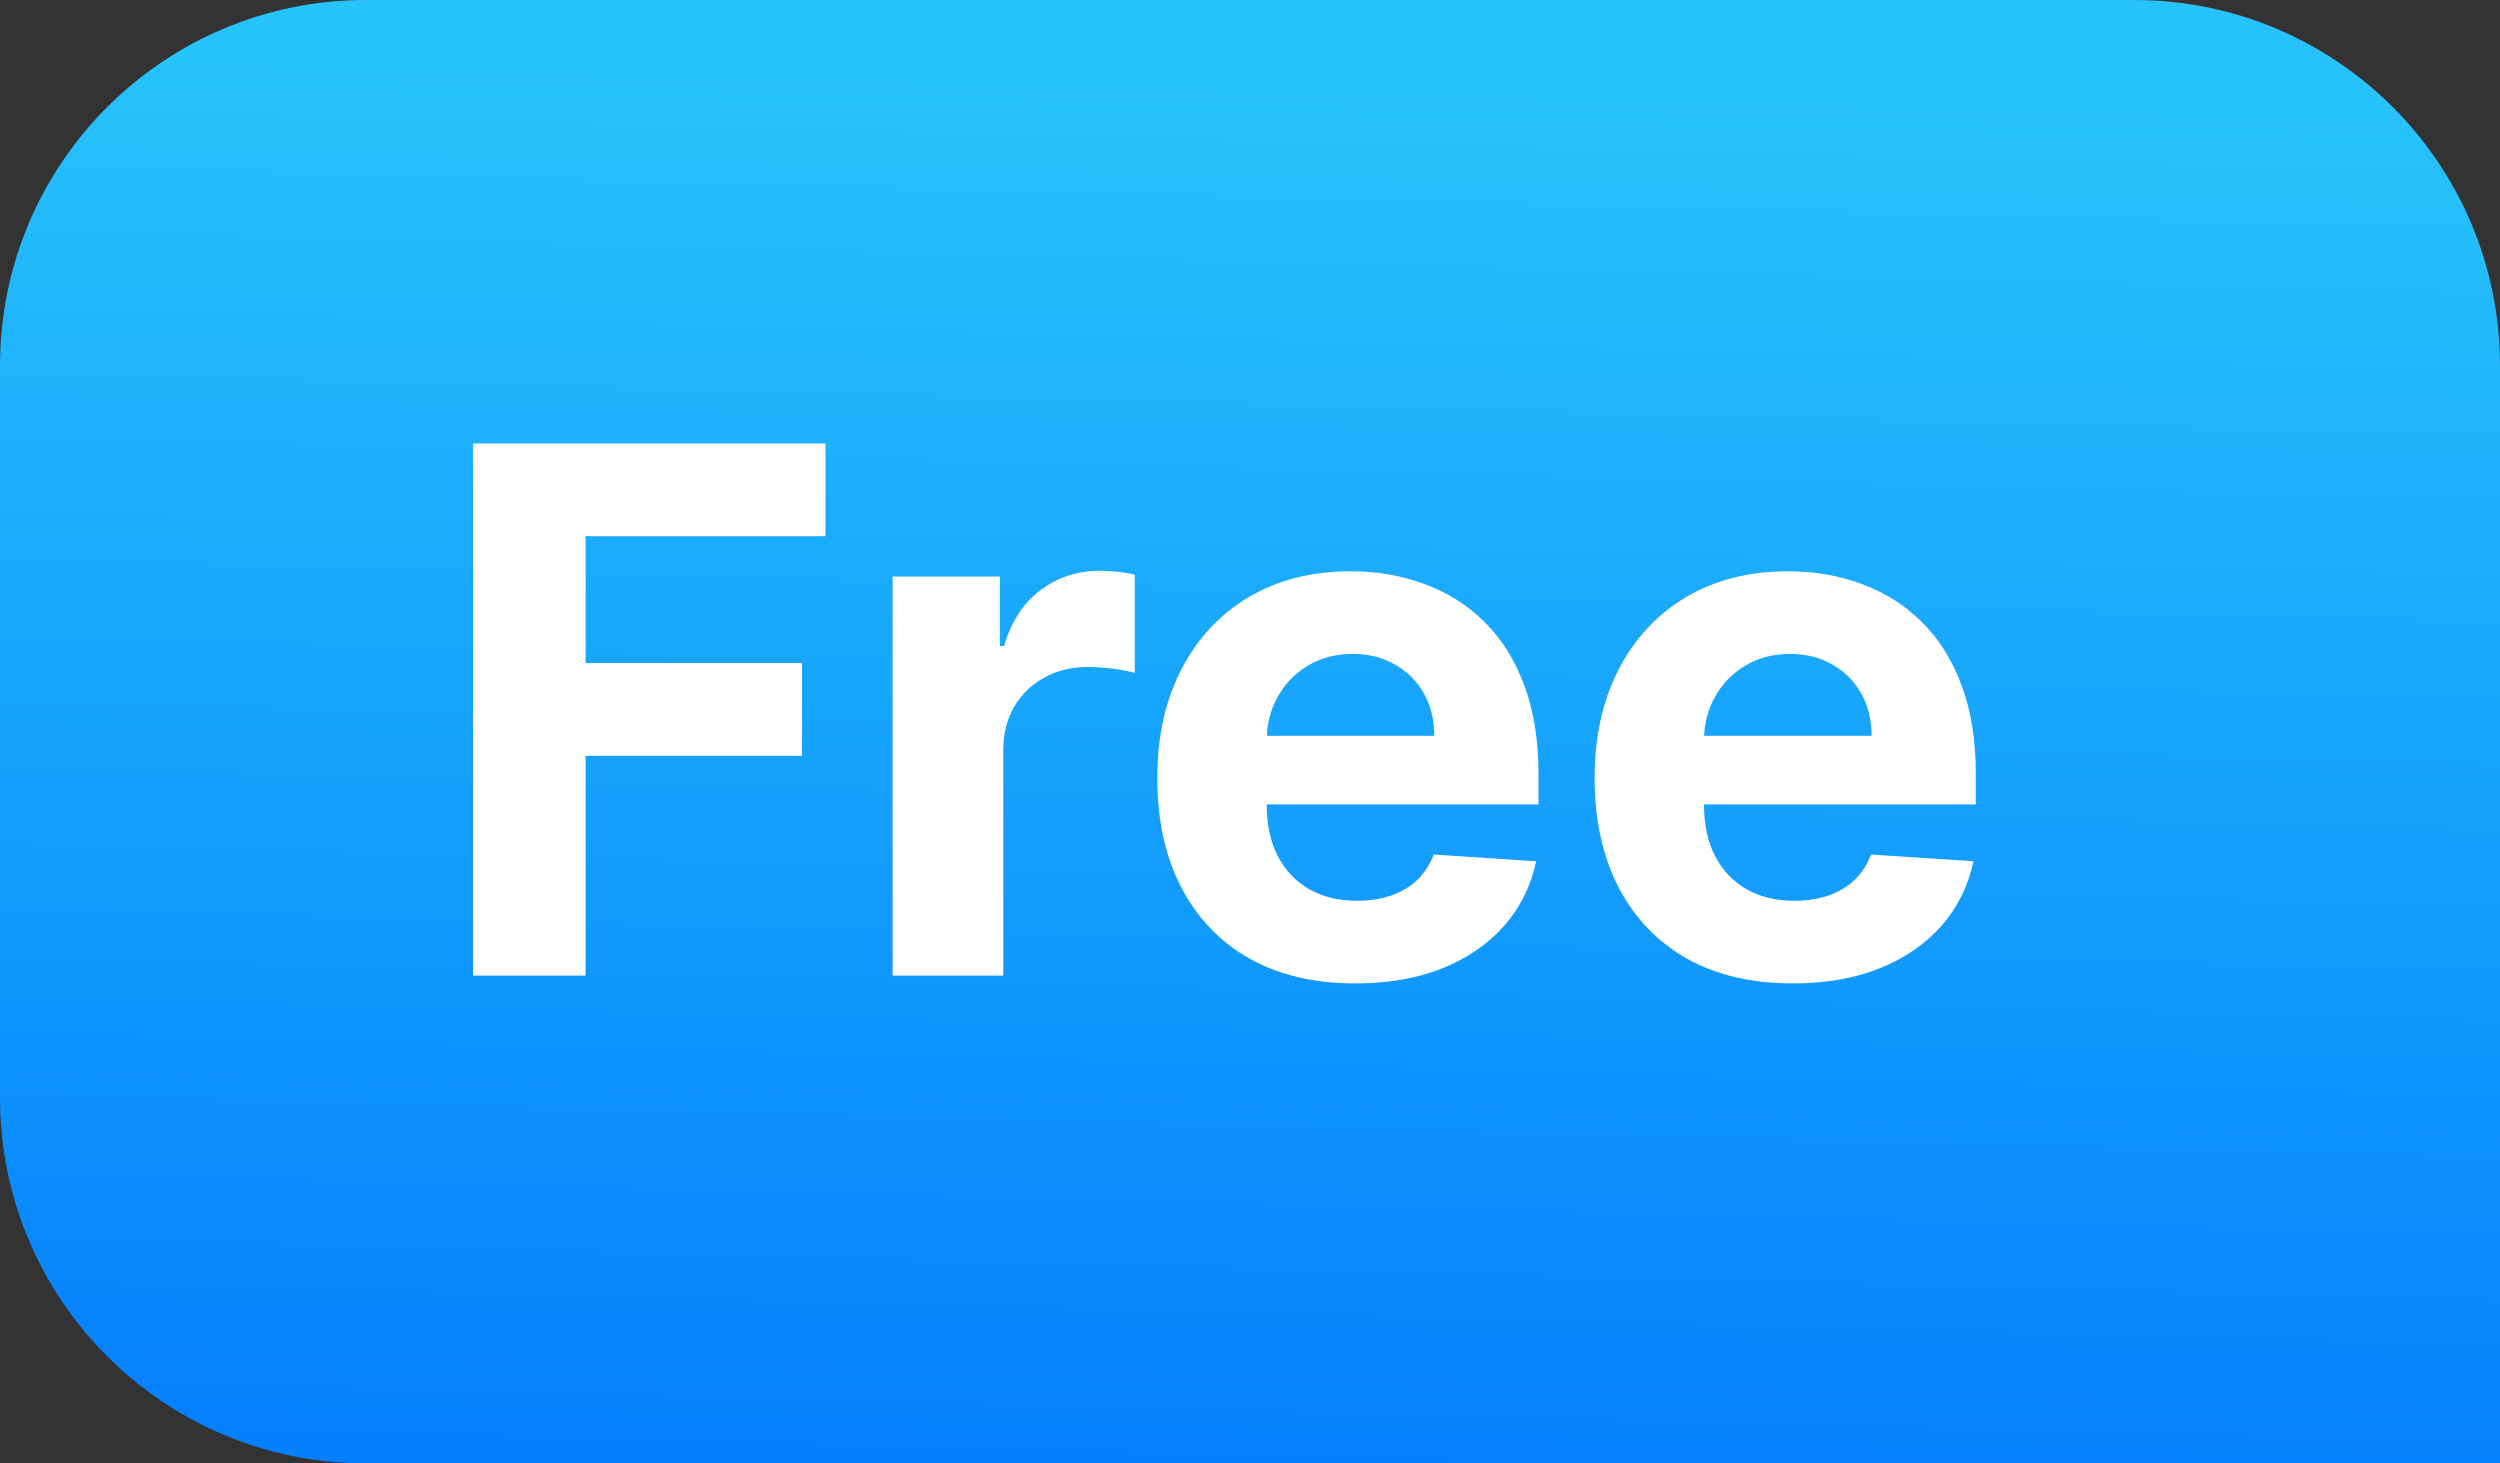 <svg xmlns="http://www.w3.org/2000/svg" width="41" height="24" viewBox="0 0 41 24" fill="none"><rect x="0" y="0" width="41" height="24" fill="#333333" stroke="none"/><path d="M0 6C0 2.686 2.686 0 6 0H35C38.314 0 41 2.686 41 6V24H6C2.686 24 0 21.314 0 18V6Z" fill="url(#paint0_linear_3345_29810)"></path><path d="M7.759 16V7.273H13.537V8.794H9.604V10.874H13.153V12.395H9.604V16H7.759ZM14.639 16V9.455H16.398V10.597H16.467C16.586 10.19 16.786 9.884 17.067 9.676C17.349 9.466 17.673 9.361 18.039 9.361C18.13 9.361 18.228 9.366 18.333 9.378C18.438 9.389 18.53 9.405 18.61 9.425V11.036C18.525 11.01 18.407 10.987 18.256 10.967C18.106 10.947 17.968 10.938 17.843 10.938C17.576 10.938 17.337 10.996 17.127 11.112C16.92 11.226 16.755 11.385 16.633 11.589C16.514 11.794 16.454 12.03 16.454 12.297V16H14.639ZM22.227 16.128C21.554 16.128 20.974 15.992 20.488 15.719C20.005 15.443 19.633 15.054 19.372 14.551C19.11 14.046 18.98 13.447 18.98 12.757C18.98 12.084 19.11 11.493 19.372 10.984C19.633 10.476 20.001 10.079 20.476 9.795C20.953 9.511 21.512 9.369 22.154 9.369C22.586 9.369 22.988 9.439 23.36 9.578C23.735 9.714 24.062 9.92 24.341 10.196C24.622 10.472 24.841 10.818 24.997 11.236C25.153 11.651 25.231 12.136 25.231 12.693V13.192H19.704V12.067H23.522C23.522 11.805 23.466 11.574 23.352 11.372C23.238 11.171 23.081 11.013 22.879 10.899C22.68 10.783 22.448 10.724 22.184 10.724C21.909 10.724 21.664 10.788 21.451 10.916C21.241 11.041 21.076 11.21 20.957 11.423C20.838 11.633 20.777 11.868 20.774 12.126V13.196C20.774 13.52 20.834 13.8 20.953 14.036C21.075 14.271 21.247 14.453 21.468 14.581C21.69 14.709 21.953 14.773 22.257 14.773C22.459 14.773 22.643 14.744 22.811 14.688C22.978 14.631 23.122 14.546 23.241 14.432C23.36 14.318 23.451 14.179 23.514 14.014L25.193 14.125C25.108 14.528 24.933 14.881 24.669 15.182C24.407 15.48 24.069 15.713 23.654 15.881C23.242 16.046 22.767 16.128 22.227 16.128ZM29.399 16.128C28.726 16.128 28.146 15.992 27.66 15.719C27.177 15.443 26.805 15.054 26.544 14.551C26.282 14.046 26.152 13.447 26.152 12.757C26.152 12.084 26.282 11.493 26.544 10.984C26.805 10.476 27.173 10.079 27.647 9.795C28.125 9.511 28.684 9.369 29.326 9.369C29.758 9.369 30.16 9.439 30.532 9.578C30.907 9.714 31.234 9.92 31.512 10.196C31.794 10.472 32.012 10.818 32.169 11.236C32.325 11.651 32.403 12.136 32.403 12.693V13.192H26.876V12.067H30.694C30.694 11.805 30.637 11.574 30.524 11.372C30.41 11.171 30.253 11.013 30.051 10.899C29.852 10.783 29.62 10.724 29.356 10.724C29.081 10.724 28.836 10.788 28.623 10.916C28.413 11.041 28.248 11.21 28.129 11.423C28.01 11.633 27.948 11.868 27.946 12.126V13.196C27.946 13.52 28.005 13.8 28.125 14.036C28.247 14.271 28.419 14.453 28.64 14.581C28.862 14.709 29.125 14.773 29.429 14.773C29.63 14.773 29.815 14.744 29.983 14.688C30.15 14.631 30.294 14.546 30.413 14.432C30.532 14.318 30.623 14.179 30.686 14.014L32.365 14.125C32.279 14.528 32.105 14.881 31.841 15.182C31.579 15.48 31.241 15.713 30.826 15.881C30.414 16.046 29.939 16.128 29.399 16.128Z" fill="white"></path><defs><linearGradient id="paint0_linear_3345_29810" x1="58.571" y1="2.341" x2="57.971" y2="25.991" gradientUnits="userSpaceOnUse"><stop stop-color="#27C3FC"></stop><stop offset="1" stop-color="#037DFD"></stop></linearGradient></defs></svg>